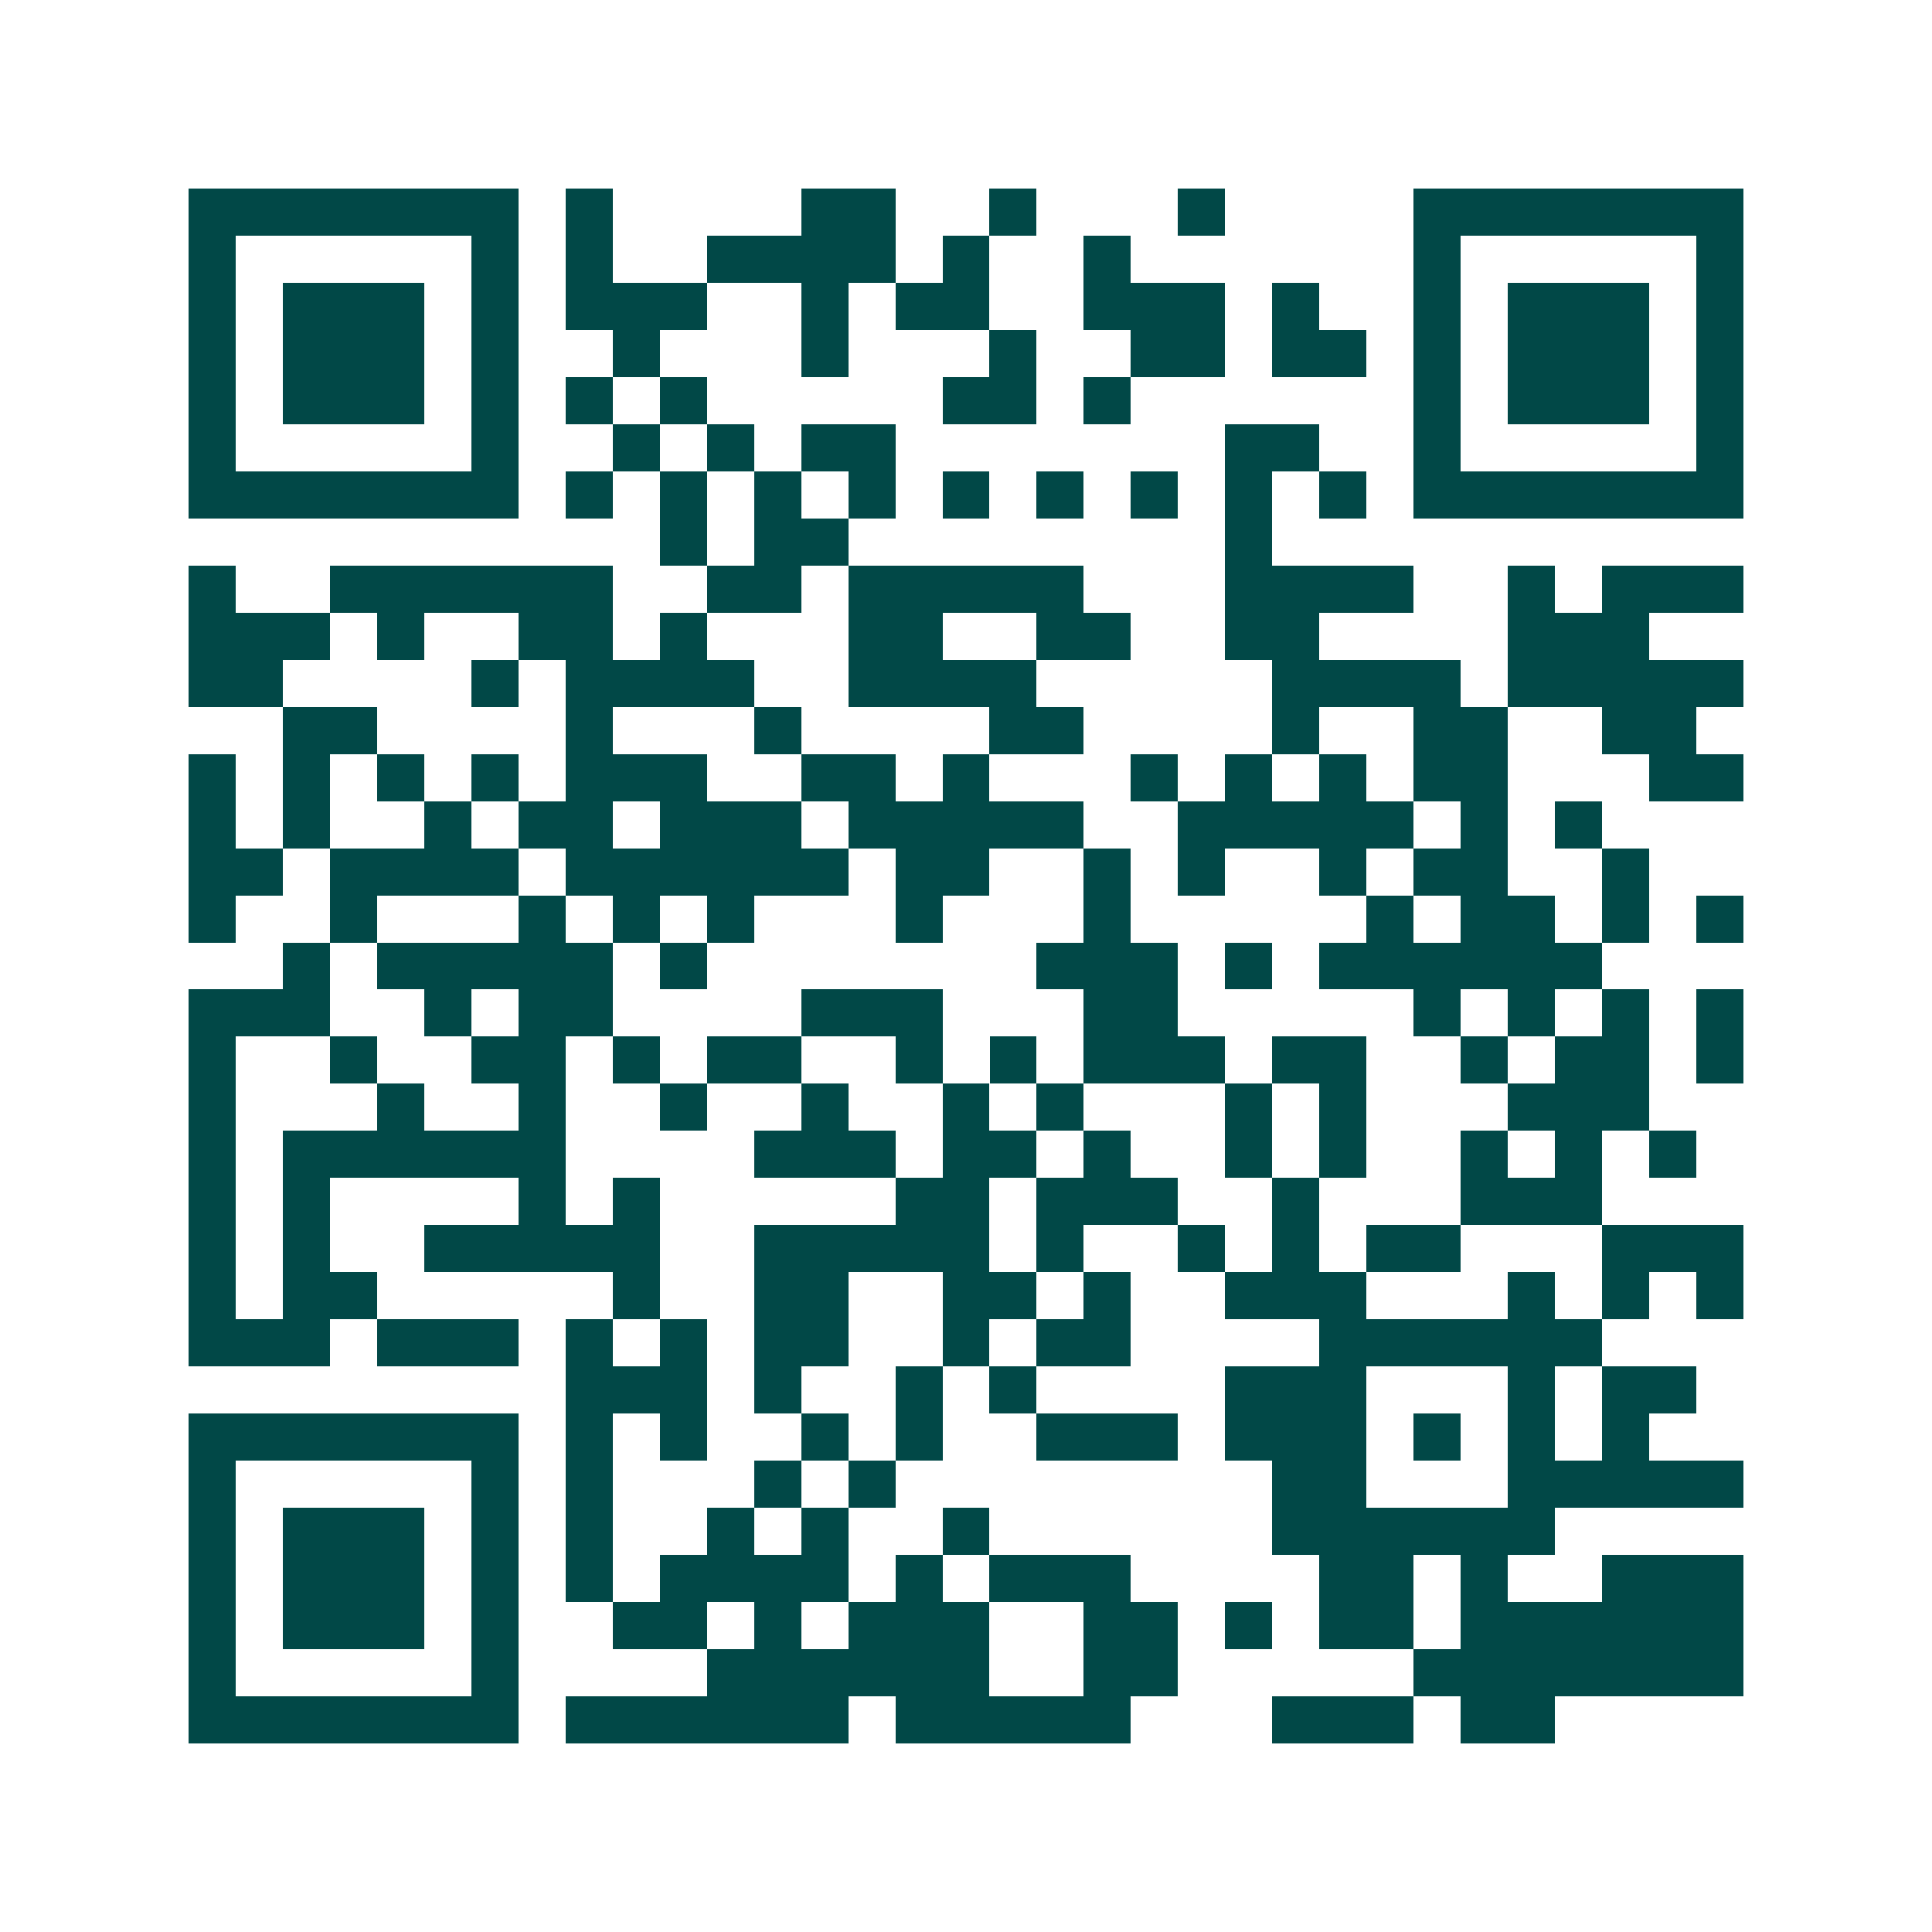 <svg xmlns="http://www.w3.org/2000/svg" width="200" height="200" viewBox="0 0 41 41" shape-rendering="crispEdges"><path fill="#ffffff" d="M0 0h41v41H0z"/><path stroke="#014847" d="M4 4.5h7m1 0h1m4 0h2m2 0h1m3 0h1m4 0h7M4 5.5h1m5 0h1m1 0h1m2 0h4m1 0h1m2 0h1m6 0h1m5 0h1M4 6.5h1m1 0h3m1 0h1m1 0h3m2 0h1m1 0h2m2 0h3m1 0h1m2 0h1m1 0h3m1 0h1M4 7.5h1m1 0h3m1 0h1m2 0h1m3 0h1m3 0h1m2 0h2m1 0h2m1 0h1m1 0h3m1 0h1M4 8.5h1m1 0h3m1 0h1m1 0h1m1 0h1m5 0h2m1 0h1m6 0h1m1 0h3m1 0h1M4 9.5h1m5 0h1m2 0h1m1 0h1m1 0h2m7 0h2m2 0h1m5 0h1M4 10.5h7m1 0h1m1 0h1m1 0h1m1 0h1m1 0h1m1 0h1m1 0h1m1 0h1m1 0h1m1 0h7M14 11.5h1m1 0h2m8 0h1M4 12.5h1m2 0h6m2 0h2m1 0h5m3 0h4m2 0h1m1 0h3M4 13.5h3m1 0h1m2 0h2m1 0h1m3 0h2m2 0h2m2 0h2m4 0h3M4 14.5h2m4 0h1m1 0h4m2 0h4m5 0h4m1 0h5M6 15.5h2m4 0h1m3 0h1m4 0h2m4 0h1m2 0h2m2 0h2M4 16.5h1m1 0h1m1 0h1m1 0h1m1 0h3m2 0h2m1 0h1m3 0h1m1 0h1m1 0h1m1 0h2m3 0h2M4 17.5h1m1 0h1m2 0h1m1 0h2m1 0h3m1 0h5m2 0h5m1 0h1m1 0h1M4 18.5h2m1 0h4m1 0h6m1 0h2m2 0h1m1 0h1m2 0h1m1 0h2m2 0h1M4 19.5h1m2 0h1m3 0h1m1 0h1m1 0h1m3 0h1m3 0h1m5 0h1m1 0h2m1 0h1m1 0h1M6 20.5h1m1 0h5m1 0h1m7 0h3m1 0h1m1 0h6M4 21.5h3m2 0h1m1 0h2m4 0h3m3 0h2m5 0h1m1 0h1m1 0h1m1 0h1M4 22.5h1m2 0h1m2 0h2m1 0h1m1 0h2m2 0h1m1 0h1m1 0h3m1 0h2m2 0h1m1 0h2m1 0h1M4 23.5h1m3 0h1m2 0h1m2 0h1m2 0h1m2 0h1m1 0h1m3 0h1m1 0h1m3 0h3M4 24.5h1m1 0h6m4 0h3m1 0h2m1 0h1m2 0h1m1 0h1m2 0h1m1 0h1m1 0h1M4 25.5h1m1 0h1m4 0h1m1 0h1m5 0h2m1 0h3m2 0h1m3 0h3M4 26.5h1m1 0h1m2 0h5m2 0h5m1 0h1m2 0h1m1 0h1m1 0h2m3 0h3M4 27.5h1m1 0h2m5 0h1m2 0h2m2 0h2m1 0h1m2 0h3m3 0h1m1 0h1m1 0h1M4 28.5h3m1 0h3m1 0h1m1 0h1m1 0h2m2 0h1m1 0h2m4 0h6M12 29.5h3m1 0h1m2 0h1m1 0h1m4 0h3m3 0h1m1 0h2M4 30.5h7m1 0h1m1 0h1m2 0h1m1 0h1m2 0h3m1 0h3m1 0h1m1 0h1m1 0h1M4 31.5h1m5 0h1m1 0h1m3 0h1m1 0h1m8 0h2m3 0h5M4 32.5h1m1 0h3m1 0h1m1 0h1m2 0h1m1 0h1m2 0h1m6 0h6M4 33.5h1m1 0h3m1 0h1m1 0h1m1 0h4m1 0h1m1 0h3m4 0h2m1 0h1m2 0h3M4 34.5h1m1 0h3m1 0h1m2 0h2m1 0h1m1 0h3m2 0h2m1 0h1m1 0h2m1 0h6M4 35.5h1m5 0h1m4 0h6m2 0h2m5 0h7M4 36.5h7m1 0h6m1 0h5m3 0h3m1 0h2"/></svg>
